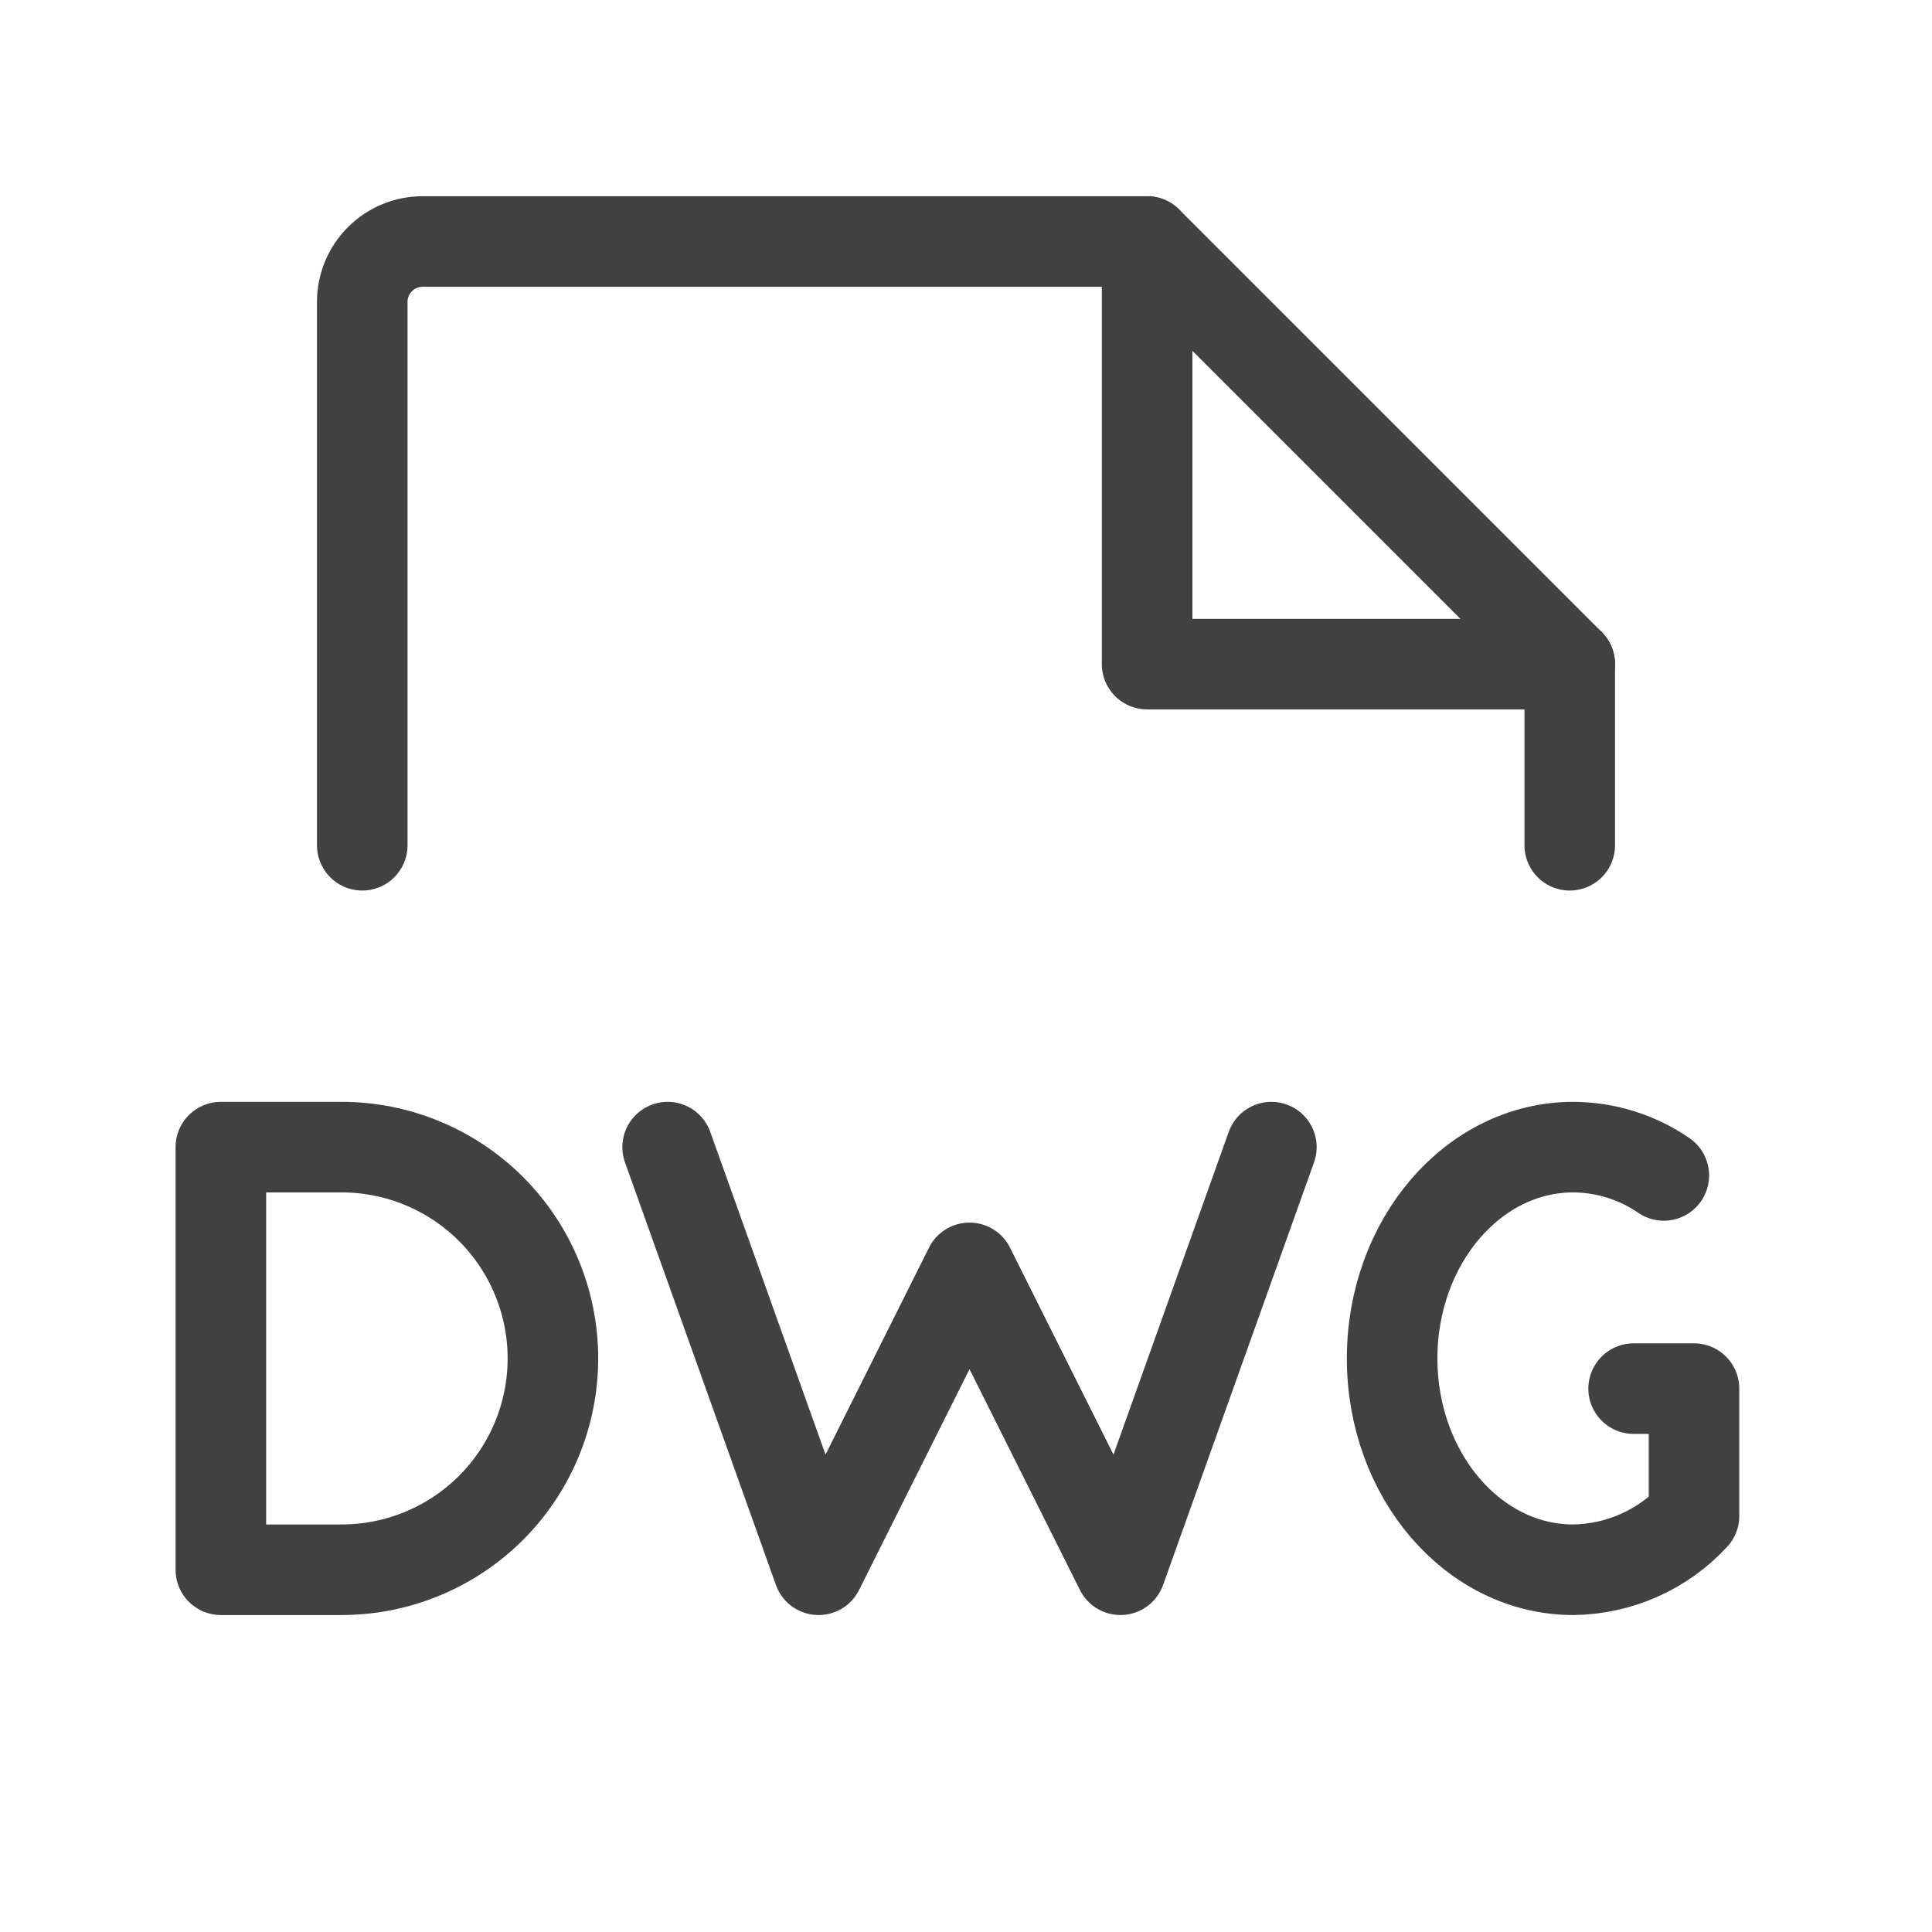 <svg width="32" height="32" viewBox="0 0 32 32" fill="none" xmlns="http://www.w3.org/2000/svg">
<g clip-path="url(#clip0_23_4021)">
<path d="M6 14V5C6 4.735 6.105 4.48 6.293 4.293C6.48 4.105 6.735 4 7 4H19L26 11V14" stroke="#414141" stroke-width="1.5" stroke-linecap="round" stroke-linejoin="round"/>
<path d="M19 4V11H26" stroke="#414141" stroke-width="1.5" stroke-linecap="round" stroke-linejoin="round"/>
<path d="M11.058 19L13.558 26L16.058 21L18.558 26L21.058 19" stroke="#414141" stroke-width="1.5" stroke-linecap="round" stroke-linejoin="round"/>
<path d="M27.058 23H28.058V25.109C27.803 25.386 27.494 25.608 27.15 25.761C26.806 25.914 26.434 25.995 26.058 26C24.402 26 23.058 24.433 23.058 22.5C23.058 20.567 24.402 19 26.058 19C26.594 19.002 27.116 19.165 27.558 19.469" stroke="#414141" stroke-width="1.5" stroke-linecap="round" stroke-linejoin="round"/>
<path d="M3.658 19V26H5.658C6.586 26 7.476 25.631 8.133 24.975C8.789 24.319 9.158 23.428 9.158 22.5C9.158 21.572 8.789 20.681 8.133 20.025C7.476 19.369 6.586 19 5.658 19H3.658Z" stroke="#414141" stroke-width="1.5" stroke-linecap="round" stroke-linejoin="round"/>
</g>
<defs>
<clipPath id="clip0_23_4021">
<rect width="32" height="32" fill="white"/>
</clipPath>
</defs>
</svg>
